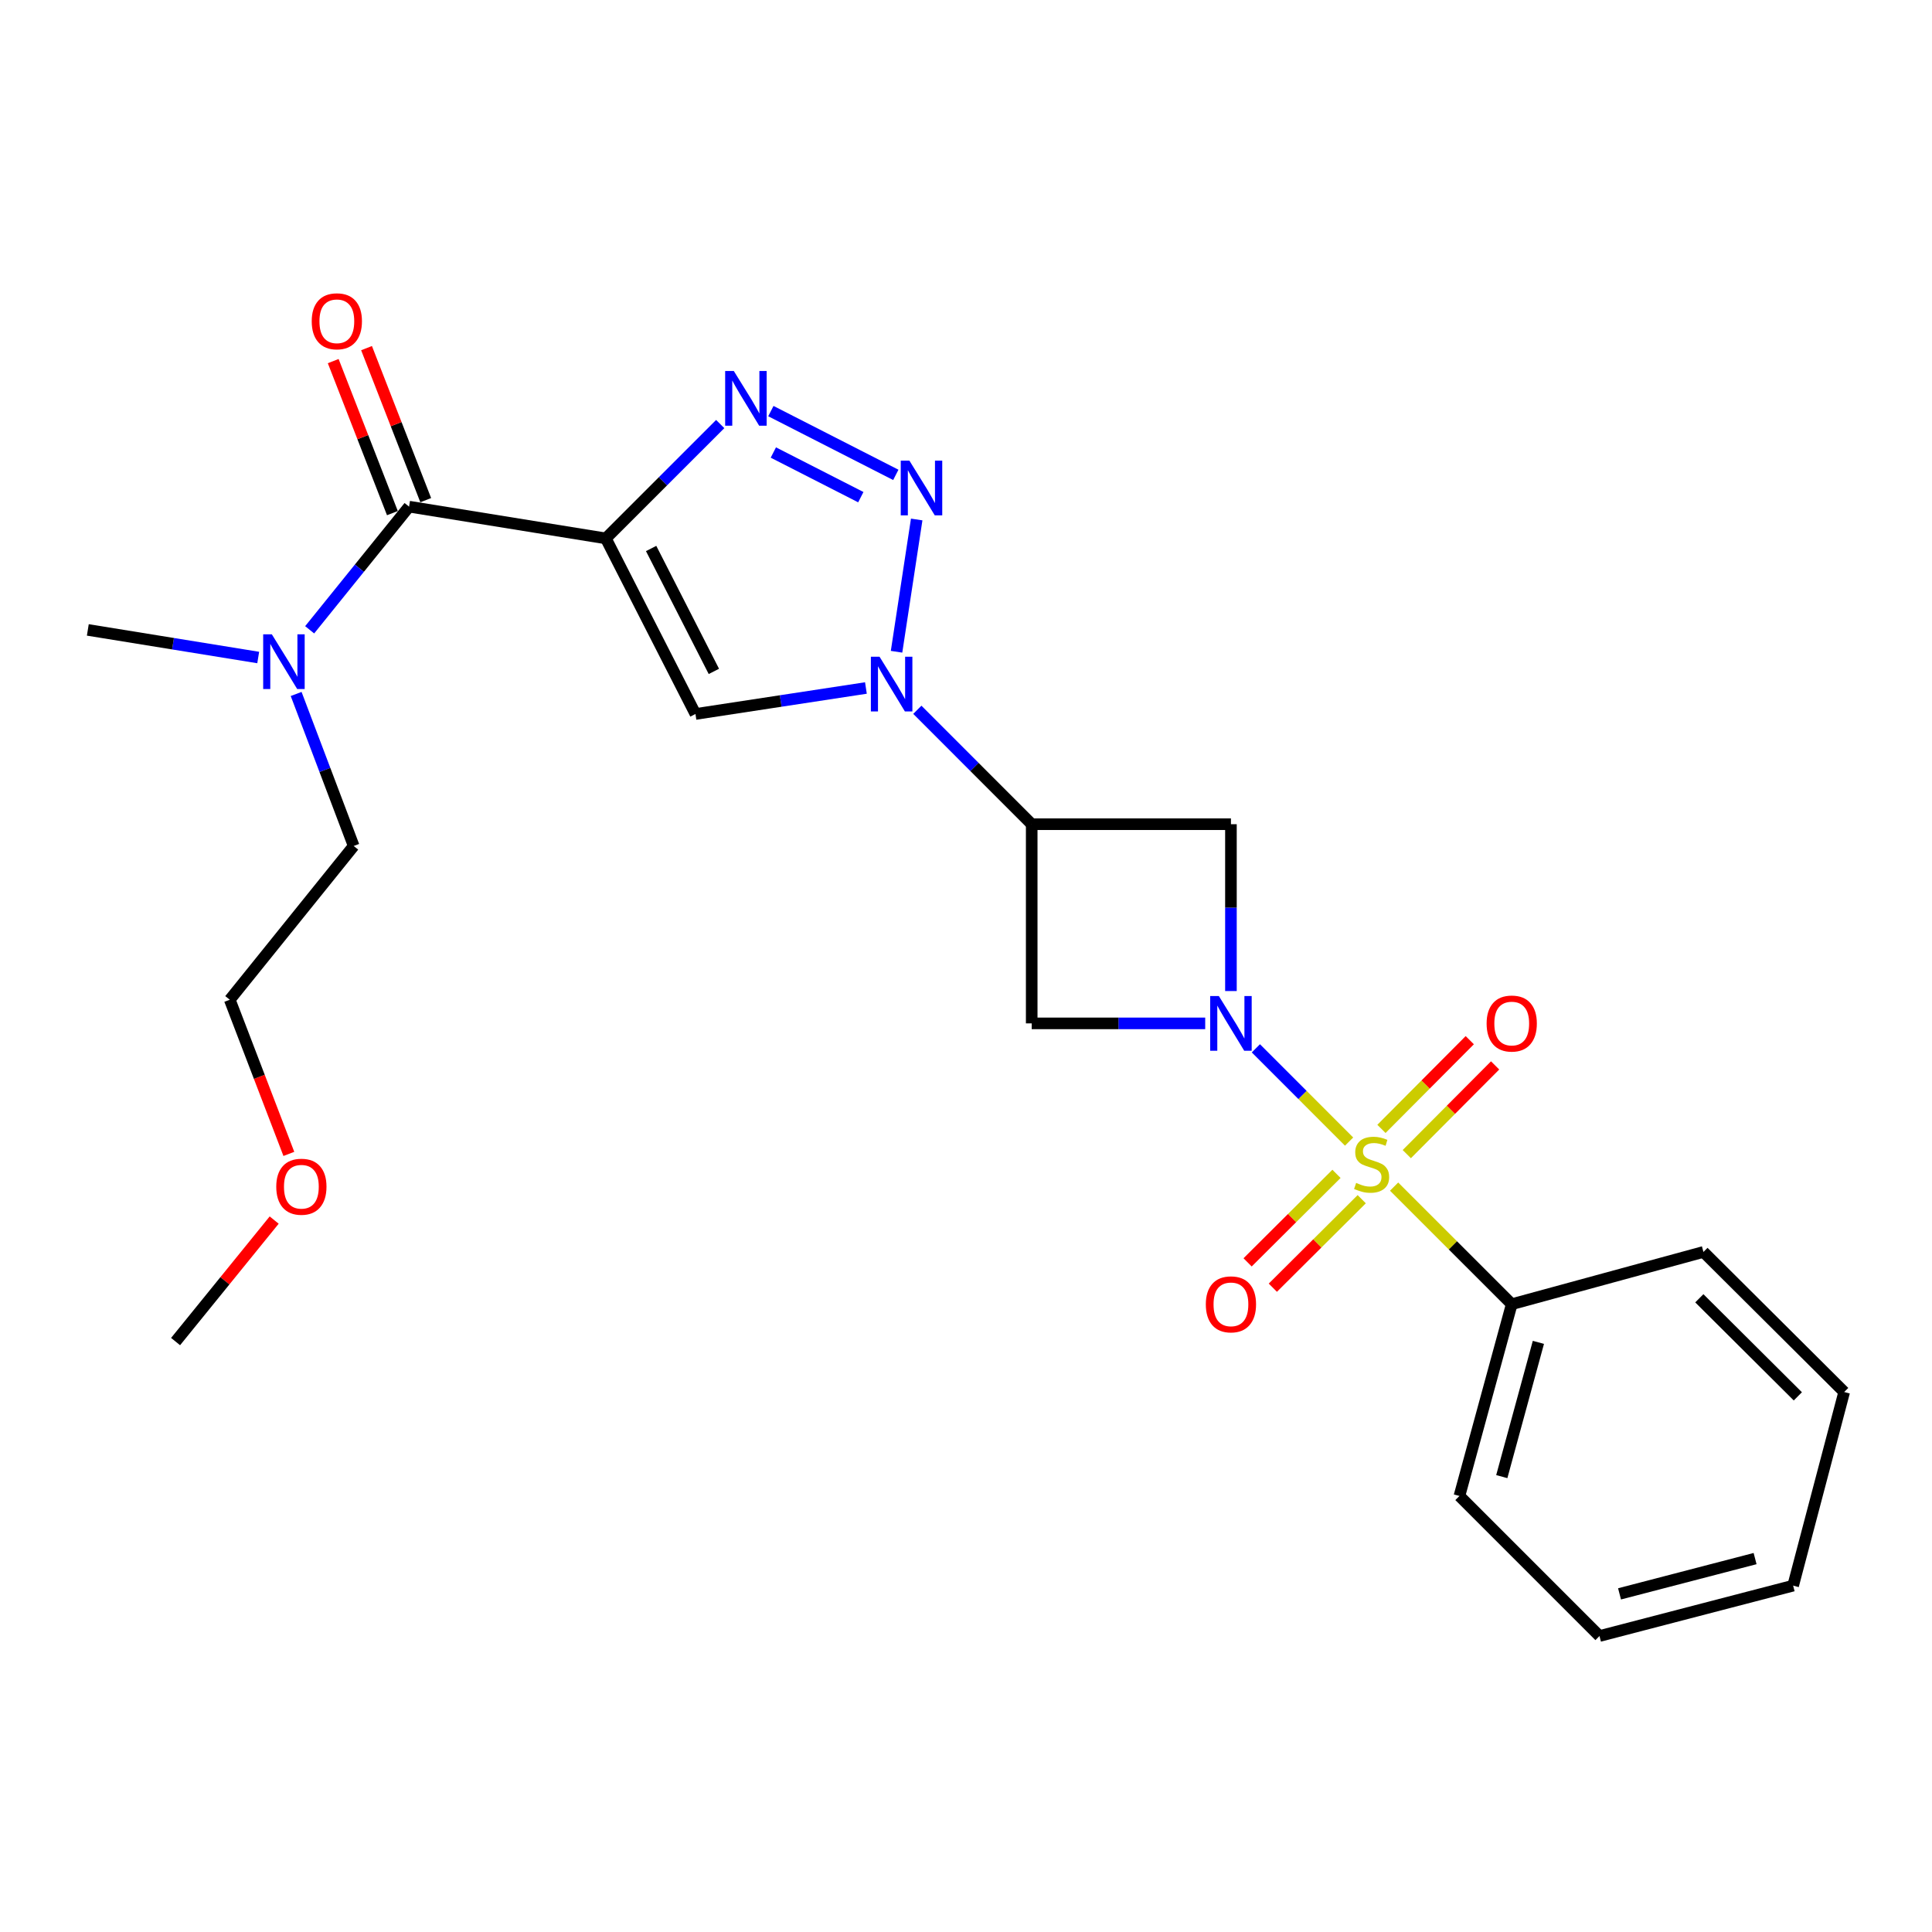 <?xml version='1.0' encoding='iso-8859-1'?>
<svg version='1.1' baseProfile='full'
              xmlns='http://www.w3.org/2000/svg'
                      xmlns:rdkit='http://www.rdkit.org/xml'
                      xmlns:xlink='http://www.w3.org/1999/xlink'
                  xml:space='preserve'
width='1000px' height='1000px' viewBox='0 0 1000 1000'>
<!-- END OF HEADER -->
<rect style='opacity:1.0;fill:#FFFFFF;stroke:none' width='1000' height='1000' x='0' y='0'> </rect>
<path class='bond-0' d='M 698.289,590.884 L 674.161,566.746' style='fill:none;fill-rule:evenodd;stroke:#CCCC00;stroke-width:6px;stroke-linecap:butt;stroke-linejoin:miter;stroke-opacity:1' />
<path class='bond-0' d='M 674.161,566.746 L 650.034,542.608' style='fill:none;fill-rule:evenodd;stroke:#0000FF;stroke-width:6px;stroke-linecap:butt;stroke-linejoin:miter;stroke-opacity:1' />
<path class='bond-10' d='M 728.153,597.373 L 751.012,574.414' style='fill:none;fill-rule:evenodd;stroke:#CCCC00;stroke-width:6px;stroke-linecap:butt;stroke-linejoin:miter;stroke-opacity:1' />
<path class='bond-10' d='M 751.012,574.414 L 773.871,551.454' style='fill:none;fill-rule:evenodd;stroke:#FF0000;stroke-width:6px;stroke-linecap:butt;stroke-linejoin:miter;stroke-opacity:1' />
<path class='bond-10' d='M 715.034,584.312 L 737.893,561.353' style='fill:none;fill-rule:evenodd;stroke:#CCCC00;stroke-width:6px;stroke-linecap:butt;stroke-linejoin:miter;stroke-opacity:1' />
<path class='bond-10' d='M 737.893,561.353 L 760.752,538.393' style='fill:none;fill-rule:evenodd;stroke:#FF0000;stroke-width:6px;stroke-linecap:butt;stroke-linejoin:miter;stroke-opacity:1' />
<path class='bond-11' d='M 691.764,607.585 L 668.761,630.49' style='fill:none;fill-rule:evenodd;stroke:#CCCC00;stroke-width:6px;stroke-linecap:butt;stroke-linejoin:miter;stroke-opacity:1' />
<path class='bond-11' d='M 668.761,630.49 L 645.758,653.396' style='fill:none;fill-rule:evenodd;stroke:#FF0000;stroke-width:6px;stroke-linecap:butt;stroke-linejoin:miter;stroke-opacity:1' />
<path class='bond-11' d='M 704.826,620.702 L 681.823,643.608' style='fill:none;fill-rule:evenodd;stroke:#CCCC00;stroke-width:6px;stroke-linecap:butt;stroke-linejoin:miter;stroke-opacity:1' />
<path class='bond-11' d='M 681.823,643.608 L 658.82,666.513' style='fill:none;fill-rule:evenodd;stroke:#FF0000;stroke-width:6px;stroke-linecap:butt;stroke-linejoin:miter;stroke-opacity:1' />
<path class='bond-12' d='M 721.587,614.184 L 752.028,644.616' style='fill:none;fill-rule:evenodd;stroke:#CCCC00;stroke-width:6px;stroke-linecap:butt;stroke-linejoin:miter;stroke-opacity:1' />
<path class='bond-12' d='M 752.028,644.616 L 782.469,675.048' style='fill:none;fill-rule:evenodd;stroke:#000000;stroke-width:6px;stroke-linecap:butt;stroke-linejoin:miter;stroke-opacity:1' />
<path class='bond-8' d='M 637.131,512.963 L 637.131,469.787' style='fill:none;fill-rule:evenodd;stroke:#0000FF;stroke-width:6px;stroke-linecap:butt;stroke-linejoin:miter;stroke-opacity:1' />
<path class='bond-8' d='M 637.131,469.787 L 637.131,426.61' style='fill:none;fill-rule:evenodd;stroke:#000000;stroke-width:6px;stroke-linecap:butt;stroke-linejoin:miter;stroke-opacity:1' />
<path class='bond-9' d='M 623.813,529.7 L 578.912,529.7' style='fill:none;fill-rule:evenodd;stroke:#0000FF;stroke-width:6px;stroke-linecap:butt;stroke-linejoin:miter;stroke-opacity:1' />
<path class='bond-9' d='M 578.912,529.7 L 534.01,529.7' style='fill:none;fill-rule:evenodd;stroke:#000000;stroke-width:6px;stroke-linecap:butt;stroke-linejoin:miter;stroke-opacity:1' />
<path class='bond-1' d='M 313.577,278.681 L 359.969,369.563' style='fill:none;fill-rule:evenodd;stroke:#000000;stroke-width:6px;stroke-linecap:butt;stroke-linejoin:miter;stroke-opacity:1' />
<path class='bond-1' d='M 337.023,283.897 L 369.498,347.515' style='fill:none;fill-rule:evenodd;stroke:#000000;stroke-width:6px;stroke-linecap:butt;stroke-linejoin:miter;stroke-opacity:1' />
<path class='bond-7' d='M 313.577,278.681 L 211.731,262.236' style='fill:none;fill-rule:evenodd;stroke:#000000;stroke-width:6px;stroke-linecap:butt;stroke-linejoin:miter;stroke-opacity:1' />
<path class='bond-27' d='M 313.577,278.681 L 343.177,249.085' style='fill:none;fill-rule:evenodd;stroke:#000000;stroke-width:6px;stroke-linecap:butt;stroke-linejoin:miter;stroke-opacity:1' />
<path class='bond-27' d='M 343.177,249.085 L 372.778,219.488' style='fill:none;fill-rule:evenodd;stroke:#0000FF;stroke-width:6px;stroke-linecap:butt;stroke-linejoin:miter;stroke-opacity:1' />
<path class='bond-2' d='M 474.81,367.385 L 504.41,396.998' style='fill:none;fill-rule:evenodd;stroke:#0000FF;stroke-width:6px;stroke-linecap:butt;stroke-linejoin:miter;stroke-opacity:1' />
<path class='bond-2' d='M 504.41,396.998 L 534.01,426.61' style='fill:none;fill-rule:evenodd;stroke:#000000;stroke-width:6px;stroke-linecap:butt;stroke-linejoin:miter;stroke-opacity:1' />
<path class='bond-3' d='M 464.053,337.349 L 474.48,268.883' style='fill:none;fill-rule:evenodd;stroke:#0000FF;stroke-width:6px;stroke-linecap:butt;stroke-linejoin:miter;stroke-opacity:1' />
<path class='bond-5' d='M 448.198,356.105 L 404.084,362.834' style='fill:none;fill-rule:evenodd;stroke:#0000FF;stroke-width:6px;stroke-linecap:butt;stroke-linejoin:miter;stroke-opacity:1' />
<path class='bond-5' d='M 404.084,362.834 L 359.969,369.563' style='fill:none;fill-rule:evenodd;stroke:#000000;stroke-width:6px;stroke-linecap:butt;stroke-linejoin:miter;stroke-opacity:1' />
<path class='bond-4' d='M 463.672,245.795 L 398.999,212.781' style='fill:none;fill-rule:evenodd;stroke:#0000FF;stroke-width:6px;stroke-linecap:butt;stroke-linejoin:miter;stroke-opacity:1' />
<path class='bond-4' d='M 445.555,257.331 L 400.283,234.221' style='fill:none;fill-rule:evenodd;stroke:#0000FF;stroke-width:6px;stroke-linecap:butt;stroke-linejoin:miter;stroke-opacity:1' />
<path class='bond-6' d='M 534.01,426.61 L 534.01,529.7' style='fill:none;fill-rule:evenodd;stroke:#000000;stroke-width:6px;stroke-linecap:butt;stroke-linejoin:miter;stroke-opacity:1' />
<path class='bond-25' d='M 534.01,426.61 L 637.131,426.61' style='fill:none;fill-rule:evenodd;stroke:#000000;stroke-width:6px;stroke-linecap:butt;stroke-linejoin:miter;stroke-opacity:1' />
<path class='bond-13' d='M 211.731,262.236 L 186.005,294.11' style='fill:none;fill-rule:evenodd;stroke:#000000;stroke-width:6px;stroke-linecap:butt;stroke-linejoin:miter;stroke-opacity:1' />
<path class='bond-13' d='M 186.005,294.11 L 160.279,325.984' style='fill:none;fill-rule:evenodd;stroke:#0000FF;stroke-width:6px;stroke-linecap:butt;stroke-linejoin:miter;stroke-opacity:1' />
<path class='bond-14' d='M 220.356,258.878 L 205.039,219.534' style='fill:none;fill-rule:evenodd;stroke:#000000;stroke-width:6px;stroke-linecap:butt;stroke-linejoin:miter;stroke-opacity:1' />
<path class='bond-14' d='M 205.039,219.534 L 189.722,180.19' style='fill:none;fill-rule:evenodd;stroke:#FF0000;stroke-width:6px;stroke-linecap:butt;stroke-linejoin:miter;stroke-opacity:1' />
<path class='bond-14' d='M 203.106,265.594 L 187.789,226.25' style='fill:none;fill-rule:evenodd;stroke:#000000;stroke-width:6px;stroke-linecap:butt;stroke-linejoin:miter;stroke-opacity:1' />
<path class='bond-14' d='M 187.789,226.25 L 172.472,186.906' style='fill:none;fill-rule:evenodd;stroke:#FF0000;stroke-width:6px;stroke-linecap:butt;stroke-linejoin:miter;stroke-opacity:1' />
<path class='bond-18' d='M 782.469,675.048 L 755.4,774.312' style='fill:none;fill-rule:evenodd;stroke:#000000;stroke-width:6px;stroke-linecap:butt;stroke-linejoin:miter;stroke-opacity:1' />
<path class='bond-18' d='M 796.268,694.808 L 777.32,764.293' style='fill:none;fill-rule:evenodd;stroke:#000000;stroke-width:6px;stroke-linecap:butt;stroke-linejoin:miter;stroke-opacity:1' />
<path class='bond-19' d='M 782.469,675.048 L 881.702,648' style='fill:none;fill-rule:evenodd;stroke:#000000;stroke-width:6px;stroke-linecap:butt;stroke-linejoin:miter;stroke-opacity:1' />
<path class='bond-16' d='M 153.285,359.195 L 168.177,398.538' style='fill:none;fill-rule:evenodd;stroke:#0000FF;stroke-width:6px;stroke-linecap:butt;stroke-linejoin:miter;stroke-opacity:1' />
<path class='bond-16' d='M 168.177,398.538 L 183.069,437.882' style='fill:none;fill-rule:evenodd;stroke:#000000;stroke-width:6px;stroke-linecap:butt;stroke-linejoin:miter;stroke-opacity:1' />
<path class='bond-17' d='M 133.65,340.328 L 89.552,333.184' style='fill:none;fill-rule:evenodd;stroke:#0000FF;stroke-width:6px;stroke-linecap:butt;stroke-linejoin:miter;stroke-opacity:1' />
<path class='bond-17' d='M 89.552,333.184 L 45.455,326.04' style='fill:none;fill-rule:evenodd;stroke:#000000;stroke-width:6px;stroke-linecap:butt;stroke-linejoin:miter;stroke-opacity:1' />
<path class='bond-15' d='M 149.509,597.256 L 134.217,557.359' style='fill:none;fill-rule:evenodd;stroke:#FF0000;stroke-width:6px;stroke-linecap:butt;stroke-linejoin:miter;stroke-opacity:1' />
<path class='bond-15' d='M 134.217,557.359 L 118.926,517.462' style='fill:none;fill-rule:evenodd;stroke:#000000;stroke-width:6px;stroke-linecap:butt;stroke-linejoin:miter;stroke-opacity:1' />
<path class='bond-21' d='M 141.915,631.508 L 116.398,662.951' style='fill:none;fill-rule:evenodd;stroke:#FF0000;stroke-width:6px;stroke-linecap:butt;stroke-linejoin:miter;stroke-opacity:1' />
<path class='bond-21' d='M 116.398,662.951 L 90.88,694.393' style='fill:none;fill-rule:evenodd;stroke:#000000;stroke-width:6px;stroke-linecap:butt;stroke-linejoin:miter;stroke-opacity:1' />
<path class='bond-20' d='M 183.069,437.882 L 118.926,517.462' style='fill:none;fill-rule:evenodd;stroke:#000000;stroke-width:6px;stroke-linecap:butt;stroke-linejoin:miter;stroke-opacity:1' />
<path class='bond-23' d='M 755.4,774.312 L 827.894,846.806' style='fill:none;fill-rule:evenodd;stroke:#000000;stroke-width:6px;stroke-linecap:butt;stroke-linejoin:miter;stroke-opacity:1' />
<path class='bond-22' d='M 881.702,648 L 954.545,720.505' style='fill:none;fill-rule:evenodd;stroke:#000000;stroke-width:6px;stroke-linecap:butt;stroke-linejoin:miter;stroke-opacity:1' />
<path class='bond-22' d='M 879.569,671.996 L 930.56,722.749' style='fill:none;fill-rule:evenodd;stroke:#000000;stroke-width:6px;stroke-linecap:butt;stroke-linejoin:miter;stroke-opacity:1' />
<path class='bond-24' d='M 954.545,720.505 L 928.125,820.725' style='fill:none;fill-rule:evenodd;stroke:#000000;stroke-width:6px;stroke-linecap:butt;stroke-linejoin:miter;stroke-opacity:1' />
<path class='bond-26' d='M 827.894,846.806 L 928.125,820.725' style='fill:none;fill-rule:evenodd;stroke:#000000;stroke-width:6px;stroke-linecap:butt;stroke-linejoin:miter;stroke-opacity:1' />
<path class='bond-26' d='M 838.267,824.979 L 908.429,806.722' style='fill:none;fill-rule:evenodd;stroke:#000000;stroke-width:6px;stroke-linecap:butt;stroke-linejoin:miter;stroke-opacity:1' />
<path  class='atom-0' d='M 701.944 612.264
Q 702.264 612.384, 703.584 612.944
Q 704.904 613.504, 706.344 613.864
Q 707.824 614.184, 709.264 614.184
Q 711.944 614.184, 713.504 612.904
Q 715.064 611.584, 715.064 609.304
Q 715.064 607.744, 714.264 606.784
Q 713.504 605.824, 712.304 605.304
Q 711.104 604.784, 709.104 604.184
Q 706.584 603.424, 705.064 602.704
Q 703.584 601.984, 702.504 600.464
Q 701.464 598.944, 701.464 596.384
Q 701.464 592.824, 703.864 590.624
Q 706.304 588.424, 711.104 588.424
Q 714.384 588.424, 718.104 589.984
L 717.184 593.064
Q 713.784 591.664, 711.224 591.664
Q 708.464 591.664, 706.944 592.824
Q 705.424 593.944, 705.464 595.904
Q 705.464 597.424, 706.224 598.344
Q 707.024 599.264, 708.144 599.784
Q 709.304 600.304, 711.224 600.904
Q 713.784 601.704, 715.304 602.504
Q 716.824 603.304, 717.904 604.944
Q 719.024 606.544, 719.024 609.304
Q 719.024 613.224, 716.384 615.344
Q 713.784 617.424, 709.424 617.424
Q 706.904 617.424, 704.984 616.864
Q 703.104 616.344, 700.864 615.424
L 701.944 612.264
' fill='#CCCC00'/>
<path  class='atom-1' d='M 630.871 515.54
L 640.151 530.54
Q 641.071 532.02, 642.551 534.7
Q 644.031 537.38, 644.111 537.54
L 644.111 515.54
L 647.871 515.54
L 647.871 543.86
L 643.991 543.86
L 634.031 527.46
Q 632.871 525.54, 631.631 523.34
Q 630.431 521.14, 630.071 520.46
L 630.071 543.86
L 626.391 543.86
L 626.391 515.54
L 630.871 515.54
' fill='#0000FF'/>
<path  class='atom-3' d='M 455.246 339.915
L 464.526 354.915
Q 465.446 356.395, 466.926 359.075
Q 468.406 361.755, 468.486 361.915
L 468.486 339.915
L 472.246 339.915
L 472.246 368.235
L 468.366 368.235
L 458.406 351.835
Q 457.246 349.915, 456.006 347.715
Q 454.806 345.515, 454.446 344.835
L 454.446 368.235
L 450.766 368.235
L 450.766 339.915
L 455.246 339.915
' fill='#0000FF'/>
<path  class='atom-4' d='M 470.703 238.419
L 479.983 253.419
Q 480.903 254.899, 482.383 257.579
Q 483.863 260.259, 483.943 260.419
L 483.943 238.419
L 487.703 238.419
L 487.703 266.739
L 483.823 266.739
L 473.863 250.339
Q 472.703 248.419, 471.463 246.219
Q 470.263 244.019, 469.903 243.339
L 469.903 266.739
L 466.223 266.739
L 466.223 238.419
L 470.703 238.419
' fill='#0000FF'/>
<path  class='atom-5' d='M 379.821 192.027
L 389.101 207.027
Q 390.021 208.507, 391.501 211.187
Q 392.981 213.867, 393.061 214.027
L 393.061 192.027
L 396.821 192.027
L 396.821 220.347
L 392.941 220.347
L 382.981 203.947
Q 381.821 202.027, 380.581 199.827
Q 379.381 197.627, 379.021 196.947
L 379.021 220.347
L 375.341 220.347
L 375.341 192.027
L 379.821 192.027
' fill='#0000FF'/>
<path  class='atom-11' d='M 769.469 529.78
Q 769.469 522.98, 772.829 519.18
Q 776.189 515.38, 782.469 515.38
Q 788.749 515.38, 792.109 519.18
Q 795.469 522.98, 795.469 529.78
Q 795.469 536.66, 792.069 540.58
Q 788.669 544.46, 782.469 544.46
Q 776.229 544.46, 772.829 540.58
Q 769.469 536.7, 769.469 529.78
M 782.469 541.26
Q 786.789 541.26, 789.109 538.38
Q 791.469 535.46, 791.469 529.78
Q 791.469 524.22, 789.109 521.42
Q 786.789 518.58, 782.469 518.58
Q 778.149 518.58, 775.789 521.38
Q 773.469 524.18, 773.469 529.78
Q 773.469 535.5, 775.789 538.38
Q 778.149 541.26, 782.469 541.26
' fill='#FF0000'/>
<path  class='atom-12' d='M 624.131 675.128
Q 624.131 668.328, 627.491 664.528
Q 630.851 660.728, 637.131 660.728
Q 643.411 660.728, 646.771 664.528
Q 650.131 668.328, 650.131 675.128
Q 650.131 682.008, 646.731 685.928
Q 643.331 689.808, 637.131 689.808
Q 630.891 689.808, 627.491 685.928
Q 624.131 682.048, 624.131 675.128
M 637.131 686.608
Q 641.451 686.608, 643.771 683.728
Q 646.131 680.808, 646.131 675.128
Q 646.131 669.568, 643.771 666.768
Q 641.451 663.928, 637.131 663.928
Q 632.811 663.928, 630.451 666.728
Q 628.131 669.528, 628.131 675.128
Q 628.131 680.848, 630.451 683.728
Q 632.811 686.608, 637.131 686.608
' fill='#FF0000'/>
<path  class='atom-14' d='M 140.701 328.325
L 149.981 343.325
Q 150.901 344.805, 152.381 347.485
Q 153.861 350.165, 153.941 350.325
L 153.941 328.325
L 157.701 328.325
L 157.701 356.645
L 153.821 356.645
L 143.861 340.245
Q 142.701 338.325, 141.461 336.125
Q 140.261 333.925, 139.901 333.245
L 139.901 356.645
L 136.221 356.645
L 136.221 328.325
L 140.701 328.325
' fill='#0000FF'/>
<path  class='atom-15' d='M 161.348 166.292
Q 161.348 159.492, 164.708 155.692
Q 168.068 151.892, 174.348 151.892
Q 180.628 151.892, 183.988 155.692
Q 187.348 159.492, 187.348 166.292
Q 187.348 173.172, 183.948 177.092
Q 180.548 180.972, 174.348 180.972
Q 168.108 180.972, 164.708 177.092
Q 161.348 173.212, 161.348 166.292
M 174.348 177.772
Q 178.668 177.772, 180.988 174.892
Q 183.348 171.972, 183.348 166.292
Q 183.348 160.732, 180.988 157.932
Q 178.668 155.092, 174.348 155.092
Q 170.028 155.092, 167.668 157.892
Q 165.348 160.692, 165.348 166.292
Q 165.348 172.012, 167.668 174.892
Q 170.028 177.772, 174.348 177.772
' fill='#FF0000'/>
<path  class='atom-16' d='M 142.99 614.245
Q 142.99 607.445, 146.35 603.645
Q 149.71 599.845, 155.99 599.845
Q 162.27 599.845, 165.63 603.645
Q 168.99 607.445, 168.99 614.245
Q 168.99 621.125, 165.59 625.045
Q 162.19 628.925, 155.99 628.925
Q 149.75 628.925, 146.35 625.045
Q 142.99 621.165, 142.99 614.245
M 155.99 625.725
Q 160.31 625.725, 162.63 622.845
Q 164.99 619.925, 164.99 614.245
Q 164.99 608.685, 162.63 605.885
Q 160.31 603.045, 155.99 603.045
Q 151.67 603.045, 149.31 605.845
Q 146.99 608.645, 146.99 614.245
Q 146.99 619.965, 149.31 622.845
Q 151.67 625.725, 155.99 625.725
' fill='#FF0000'/>
</svg>
